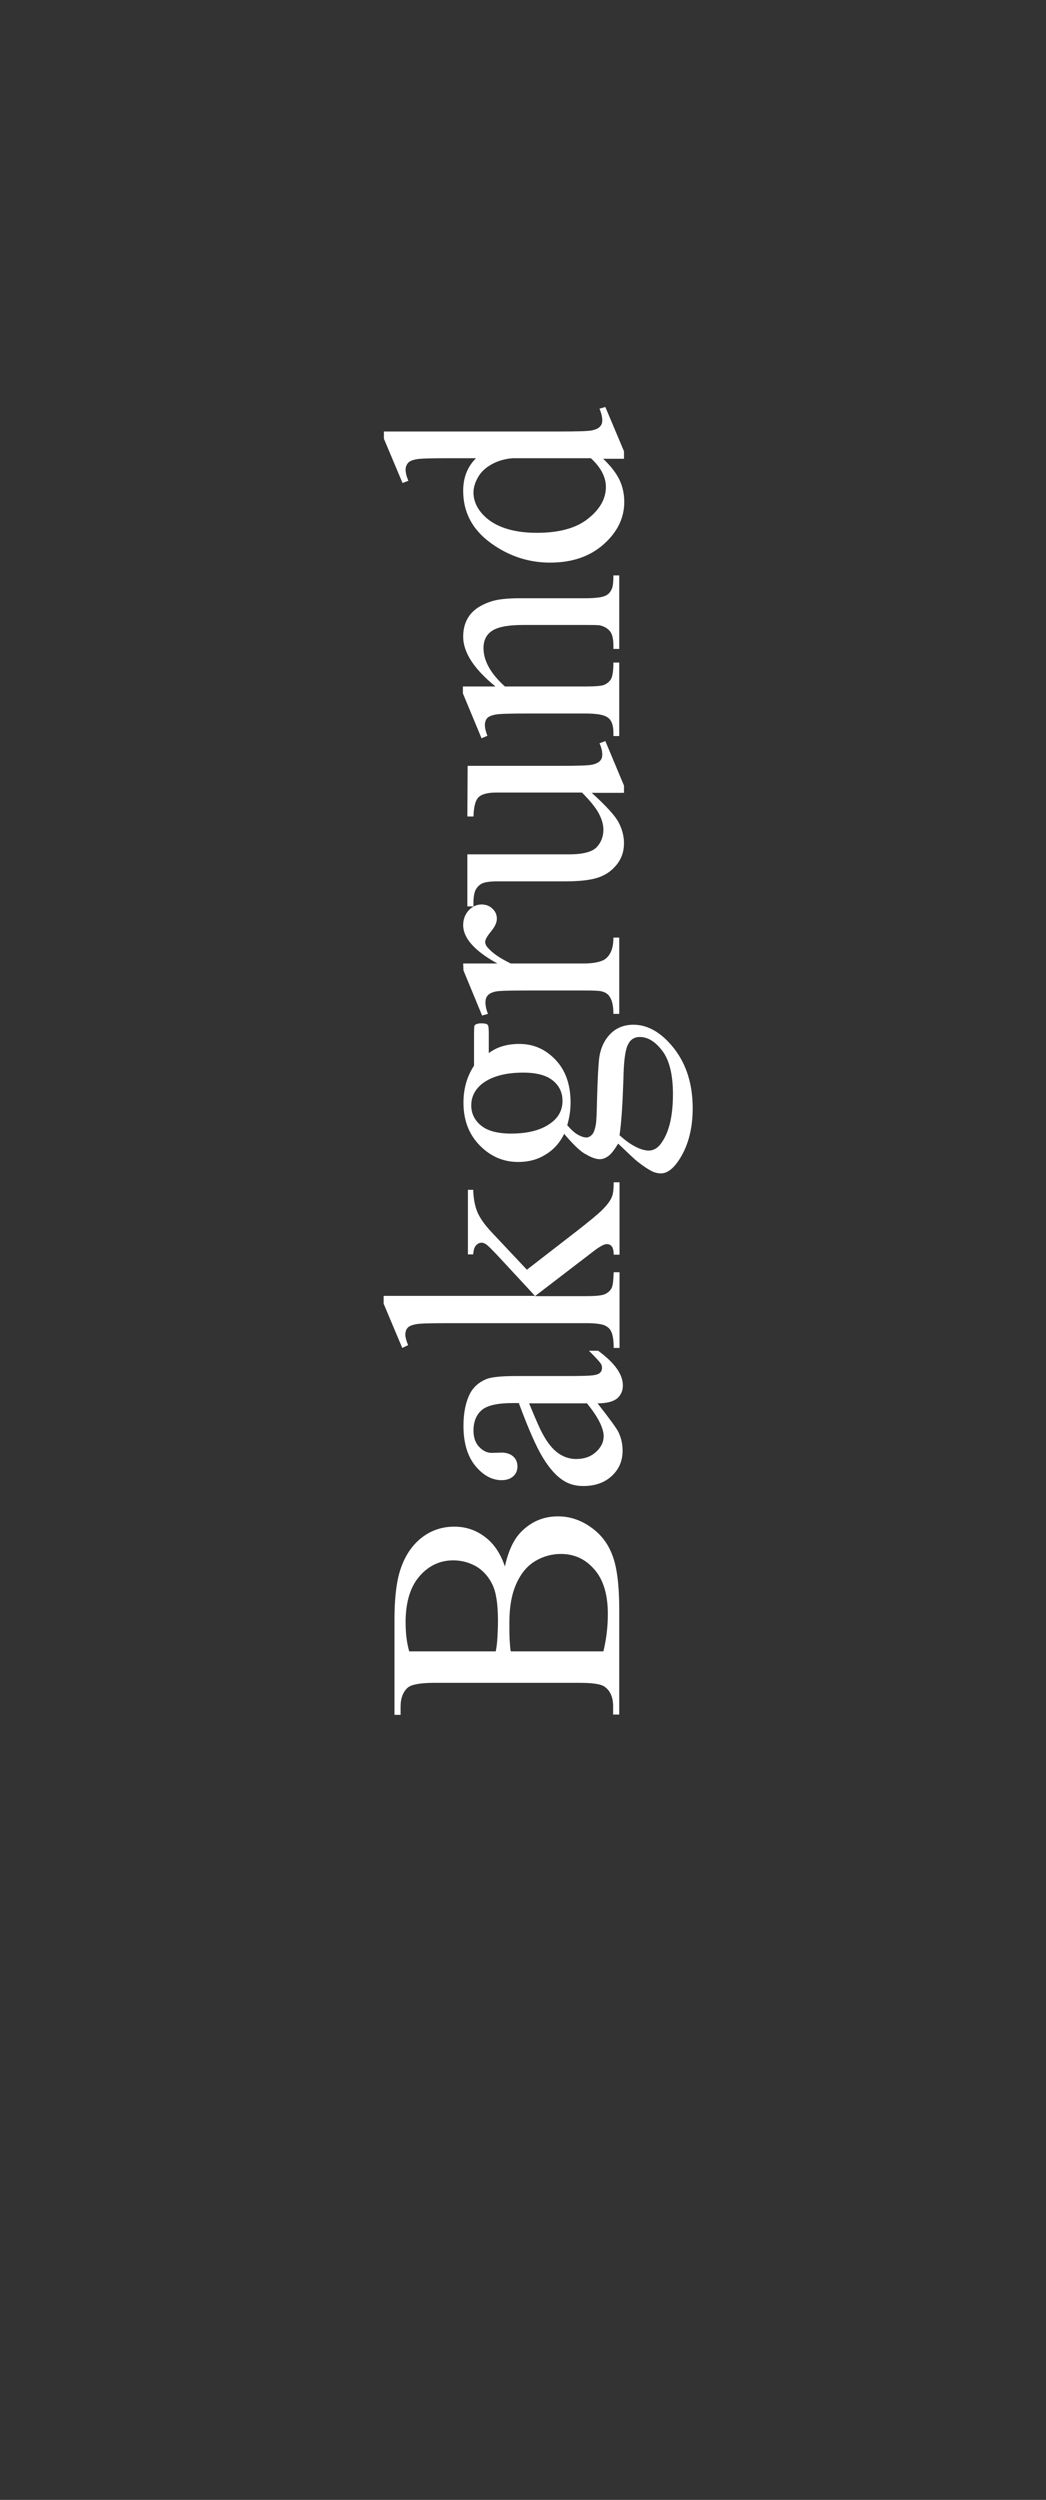 <?xml version="1.0" encoding="utf-8"?>
<!-- Generator: Adobe Illustrator 23.0.3, SVG Export Plug-In . SVG Version: 6.00 Build 0)  -->
<svg version="1.1" id="Layer_1" xmlns="http://www.w3.org/2000/svg" xmlns:xlink="http://www.w3.org/1999/xlink" x="0px" y="0px"
	 viewBox="0 0 376 898" style="enable-background:new 0 0 376 898;" xml:space="preserve">
<rect x="0" y="0" width="376" height="898" fill="#333333" stroke="none"/>
<style type="text/css">
	.st0{fill:#FFFFFF;}
</style>
<g>
	<path class="st0" d="M181.5,562.7c1.2-5.5,3.1-9.6,5.7-12.3c3.7-3.8,8.1-5.7,13.4-5.7c4,0,7.9,1.2,11.5,3.7c3.7,2.5,6.4,5.9,8,10.2
		c1.7,4.3,2.5,11,2.5,19.9v37.4h-2.2v-3c0-3.3-1.1-5.7-3.2-7.1c-1.4-0.9-4.3-1.3-8.9-1.3h-52.2c-5,0-8.2,0.6-9.5,1.7
		c-1.7,1.5-2.6,3.8-2.6,6.8v3h-2.2v-34.2c0-6.4,0.5-11.5,1.4-15.4c1.4-5.8,4-10.3,7.6-13.4s7.8-4.6,12.5-4.6c4.1,0,7.7,1.2,10.9,3.6
		C177.5,554.4,179.9,558,181.5,562.7z M178.2,593.2c0.3-1.4,0.5-3.1,0.6-4.9c0.1-1.8,0.2-3.9,0.2-6.1c0-5.7-0.6-10-1.9-12.8
		s-3.2-5-5.7-6.6c-2.6-1.5-5.4-2.3-8.5-2.3c-4.7,0-8.8,1.9-12.1,5.7s-5,9.3-5,16.5c0,3.9,0.4,7.4,1.3,10.5L178.2,593.2L178.2,593.2z
		 M216.9,593.2c1.1-4.5,1.6-9,1.6-13.4c0-7-1.6-12.4-4.9-16.1c-3.2-3.7-7.2-5.5-12-5.5c-3.1,0-6.2,0.8-9.1,2.5
		c-2.9,1.7-5.2,4.4-6.9,8.2s-2.5,8.4-2.5,14c0,2.4,0,4.5,0.1,6.2s0.2,3.1,0.4,4.1H216.9z"/>
	<path class="st0" d="M214.8,504.1c4.3,5.5,6.8,8.9,7.5,10.3c1,2.1,1.5,4.3,1.5,6.7c0,3.7-1.3,6.7-3.9,9.1c-2.6,2.4-6,3.6-10.2,3.6
		c-2.7,0-5-0.6-6.9-1.8c-2.7-1.6-5.2-4.4-7.6-8.3s-5.3-10.5-8.7-19.7h-2.1c-5.4,0-9.2,0.8-11.2,2.5s-3,4.2-3,7.4
		c0,2.5,0.7,4.4,2,5.8c1.4,1.5,2.9,2.2,4.6,2.2l3.5-0.1c1.8,0,3.2,0.5,4.2,1.4s1.5,2.1,1.5,3.6c0,1.4-0.5,2.6-1.5,3.5
		s-2.4,1.4-4.2,1.4c-3.4,0-6.6-1.7-9.4-5.1s-4.3-8.2-4.3-14.4c0-4.7,0.8-8.6,2.4-11.7c1.2-2.3,3.2-4,5.8-5.1
		c1.7-0.7,5.2-1.1,10.5-1.1h18.5c5.2,0,8.4-0.1,9.6-0.3c1.2-0.2,2-0.5,2.4-1c0.4-0.4,0.6-1,0.6-1.5c0-0.6-0.1-1.2-0.4-1.6
		c-0.5-0.8-2-2.4-4.3-4.7h3.3c6,4.4,8.9,8.5,8.9,12.5c0,1.9-0.7,3.4-2,4.6C220.4,503.5,218.1,504.1,214.8,504.1z M211,504.1h-20.8
		c2.4,5.9,4.1,9.7,5.1,11.4c1.7,3.1,3.6,5.3,5.5,6.6s4,2,6.3,2c2.9,0,5.2-0.8,7.1-2.5c1.9-1.7,2.8-3.6,2.8-5.8
		C216.9,512.8,214.9,508.9,211,504.1z"/>
	<path class="st0" d="M138,465.5h54.3l-12.6-13.6c-2.7-2.9-4.4-4.6-5.1-5c-0.5-0.3-1-0.5-1.4-0.5c-0.8,0-1.5,0.3-2.1,1
		c-0.6,0.6-0.9,1.7-1,3.2h-1.9v-23.2h1.9c0.1,3.2,0.6,5.8,1.5,8c0.9,2.1,2.5,4.4,4.9,7l12.9,13.7l17.7-13.7c4.9-3.8,8-6.4,9.3-7.7
		c1.9-1.9,3.1-3.5,3.6-4.9c0.4-1,0.6-2.7,0.6-5.1h2.1v26h-2.1c0-1.5-0.3-2.5-0.7-3s-1-0.8-1.8-0.8c-0.9,0-2.4,0.8-4.4,2.3
		l-21.4,16.4h18.1c3.5,0,5.9-0.2,7-0.7s1.9-1.2,2.4-2.1c0.5-0.9,0.7-2.8,0.8-5.8h2.1v27.2h-2.1c0-2.7-0.3-4.8-1-6.1
		c-0.4-0.8-1.1-1.4-2-1.9c-1.3-0.6-3.6-0.9-6.8-0.9H161c-6.3,0-10.2,0.1-11.6,0.4c-1.4,0.3-2.4,0.7-2.9,1.3s-0.8,1.4-0.8,2.5
		c0,0.8,0.3,2,1,3.7l-2.1,1l-6.7-15.9v-2.8H138z"/>
	<path class="st0" d="M202.8,407.3c-1.6,3.3-3.9,5.8-6.8,7.5c-2.9,1.8-6.1,2.6-9.7,2.6c-5.4,0-10-2-13.9-6s-5.8-9.1-5.8-15.3
		c0-5.1,1.3-9.5,3.8-13.3v-11.3c0-1.7,0.1-2.6,0.1-2.9c0.1-0.3,0.3-0.5,0.5-0.6c0.4-0.2,1-0.4,1.9-0.4c1,0,1.7,0.1,2.1,0.3
		c0.2,0.1,0.4,0.3,0.5,0.6s0.2,1.3,0.2,2.9v6.9c2.9-2.2,6.5-3.3,11-3.3c5.1,0,9.4,1.9,13,5.7c3.6,3.8,5.4,8.9,5.4,15.4
		c0,2.6-0.4,5.4-1.2,8.1c1.5,1.7,2.8,2.9,4,3.5c1.1,0.6,2.1,0.9,2.9,0.9c0.7,0,1.3-0.3,2-1c0.6-0.6,1.1-1.9,1.4-3.8
		c0.2-1.1,0.3-3.8,0.4-8.2c0.2-8,0.5-13.2,0.8-15.6c0.5-3.6,1.9-6.5,4.1-8.7c2.2-2.2,5-3.2,8.2-3.2c4.5,0,8.7,2.1,12.6,6.2
		c5.8,6.1,8.7,14,8.7,23.8c0,7.5-1.7,13.9-5.2,19c-2,2.9-4.1,4.4-6.2,4.4c-1,0-1.9-0.2-2.9-0.6c-1.5-0.7-3.5-2-6.1-4.1
		c-0.4-0.3-2.5-2.3-6.4-6c-1.2,2-2.3,3.5-3.3,4.3s-2.1,1.3-3.3,1.3c-1.4,0-3-0.6-4.9-1.7C208.8,413.8,206.2,411.3,202.8,407.3z
		 M169.4,397.1c0,2.9,1.2,5.3,3.5,7.2c2.3,1.9,5.9,2.9,10.8,2.9c6.3,0,11.1-1.3,14.6-4c2.6-2,3.9-4.6,3.9-7.7c0-3-1.1-5.4-3.4-7.3
		c-2.3-1.9-5.8-2.9-10.7-2.9c-6.3,0-11.3,1.3-14.8,4C170.7,391.4,169.4,394,169.4,397.1z M222.7,407.8c2,1.8,3.9,3.2,5.7,4.1
		c1.7,0.9,3.4,1.4,4.8,1.4c1.9,0,3.6-1.1,5-3.4c2.5-3.9,3.7-9.5,3.7-16.9c0-7-1.3-12.2-3.8-15.5s-5.2-5-8.1-5c-2.1,0-3.5,1-4.4,3
		s-1.4,6-1.5,12C223.8,396.4,223.4,403.1,222.7,407.8z"/>
	<path class="st0" d="M166.5,346.1h12.3c-8.2-4.5-12.3-9.1-12.3-13.8c0-2.1,0.7-3.9,2-5.3s2.9-2.1,4.6-2.1c1.5,0,2.9,0.5,3.9,1.5
		c1.1,1,1.6,2.2,1.6,3.6s-0.7,2.9-2.1,4.6s-2.1,2.9-2.1,3.8c0,0.7,0.4,1.5,1.2,2.3c1.6,1.8,4.3,3.6,8,5.4h26.2c3,0,5.3-0.4,6.9-1.1
		c1.1-0.5,2-1.4,2.7-2.7c0.7-1.3,1.1-3.1,1.1-5.5h2.1v27.4h-2.1c0-2.7-0.4-4.7-1.3-6.1c-0.6-1-1.6-1.7-3-2c-0.7-0.2-2.6-0.3-5.8-0.3
		h-21.1c-6.4,0-10.1,0.1-11.3,0.4s-2.1,0.7-2.7,1.4c-0.6,0.7-0.8,1.5-0.8,2.5c0,1.2,0.3,2.6,0.9,4.1l-2.1,0.6l-6.7-16.2L166.5,346.1
		L166.5,346.1z"/>
	<path class="st0" d="M168.1,275.1h33.1c6.3,0,10.2-0.1,11.6-0.4c1.4-0.3,2.4-0.8,2.9-1.4c0.6-0.6,0.8-1.4,0.8-2.2
		c0-1.2-0.3-2.6-1-4.1l2.1-0.8l6.7,16v2.6h-11.6c5.1,4.6,8.3,8.1,9.6,10.5s2,5,2,7.6c0,3-0.9,5.6-2.7,7.8c-1.8,2.2-4,3.7-6.8,4.6
		s-6.7,1.3-11.8,1.3h-24.4c-2.6,0-4.4,0.3-5.4,0.8s-1.8,1.4-2.3,2.4c-0.5,1.1-0.8,3-0.7,5.8H168v-18.7h36.5c5.1,0,8.4-0.9,10-2.6
		s2.4-3.8,2.4-6.3c0-1.7-0.5-3.6-1.6-5.7s-3.1-4.6-6.1-7.6h-30.9c-3.1,0-5.2,0.6-6.3,1.7s-1.7,3.4-1.8,6.9H168L168.1,275.1
		L168.1,275.1z"/>
	<path class="st0" d="M178.1,246.6c-7.7-6.3-11.6-12.2-11.6-17.9c0-2.9,0.7-5.4,2.2-7.5s3.9-3.8,7.4-5c2.4-0.9,6-1.3,11-1.3h23.3
		c3.5,0,5.8-0.3,7-0.8c1-0.4,1.8-1.1,2.3-2.1c0.6-1,0.8-2.7,0.8-5.3h2.1v26.4h-2.1V232c0-2.5-0.4-4.2-1.2-5.2s-1.9-1.7-3.4-2.1
		c-0.6-0.2-2.5-0.2-5.6-0.2H188c-5,0-8.6,0.6-10.8,1.9s-3.4,3.4-3.4,6.4c0,4.6,2.6,9.2,7.7,13.8h28.8c3.7,0,6-0.2,6.9-0.6
		c1.2-0.5,2-1.3,2.5-2.2c0.5-1,0.8-2.9,0.8-5.8h2.1v26.4h-2.1v-1.2c0-2.7-0.7-4.6-2.1-5.5c-1.4-1-4.1-1.4-8.1-1.4H190
		c-6.6,0-10.5,0.1-12,0.4c-1.4,0.3-2.4,0.7-2.9,1.3c-0.5,0.6-0.8,1.4-0.8,2.4c0,1.1,0.3,2.4,0.9,3.9l-2.1,0.9l-6.7-16.1v-2.5
		L178.1,246.6L178.1,246.6z"/>
	<path class="st0" d="M216.6,164.6c2.8,2.6,4.8,5.2,6,7.6c1.2,2.5,1.8,5.2,1.8,8.1c0,5.8-2.5,10.9-7.5,15.3s-11.4,6.5-19.2,6.5
		s-15-2.4-21.5-7.2c-6.5-4.8-9.7-11-9.7-18.6c0-4.7,1.5-8.6,4.6-11.7H161c-6.2,0-10.1,0.1-11.5,0.4s-2.4,0.7-2.9,1.4
		c-0.5,0.6-0.8,1.4-0.8,2.3c0,1,0.3,2.4,1,4l-2.1,0.8l-6.7-15.9V155h63.1c6.4,0,10.3-0.1,11.7-0.4s2.4-0.8,2.9-1.4
		c0.6-0.6,0.8-1.4,0.8-2.2c0-1.1-0.3-2.5-1-4.2l2.1-0.6l6.7,15.9v2.7h-7.7V164.6z M212.4,164.6h-28.1c-2.7,0.2-5.2,0.9-7.4,2.1
		s-3.9,2.7-5,4.6s-1.7,3.8-1.7,5.6c0,3.4,1.6,6.5,4.7,9.2c4.1,3.5,10.2,5.3,18.1,5.3c8,0,14.2-1.7,18.4-5.1
		c4.3-3.4,6.4-7.2,6.4-11.4C217.8,171.4,216,167.9,212.4,164.6z"/>
</g>
</svg>
